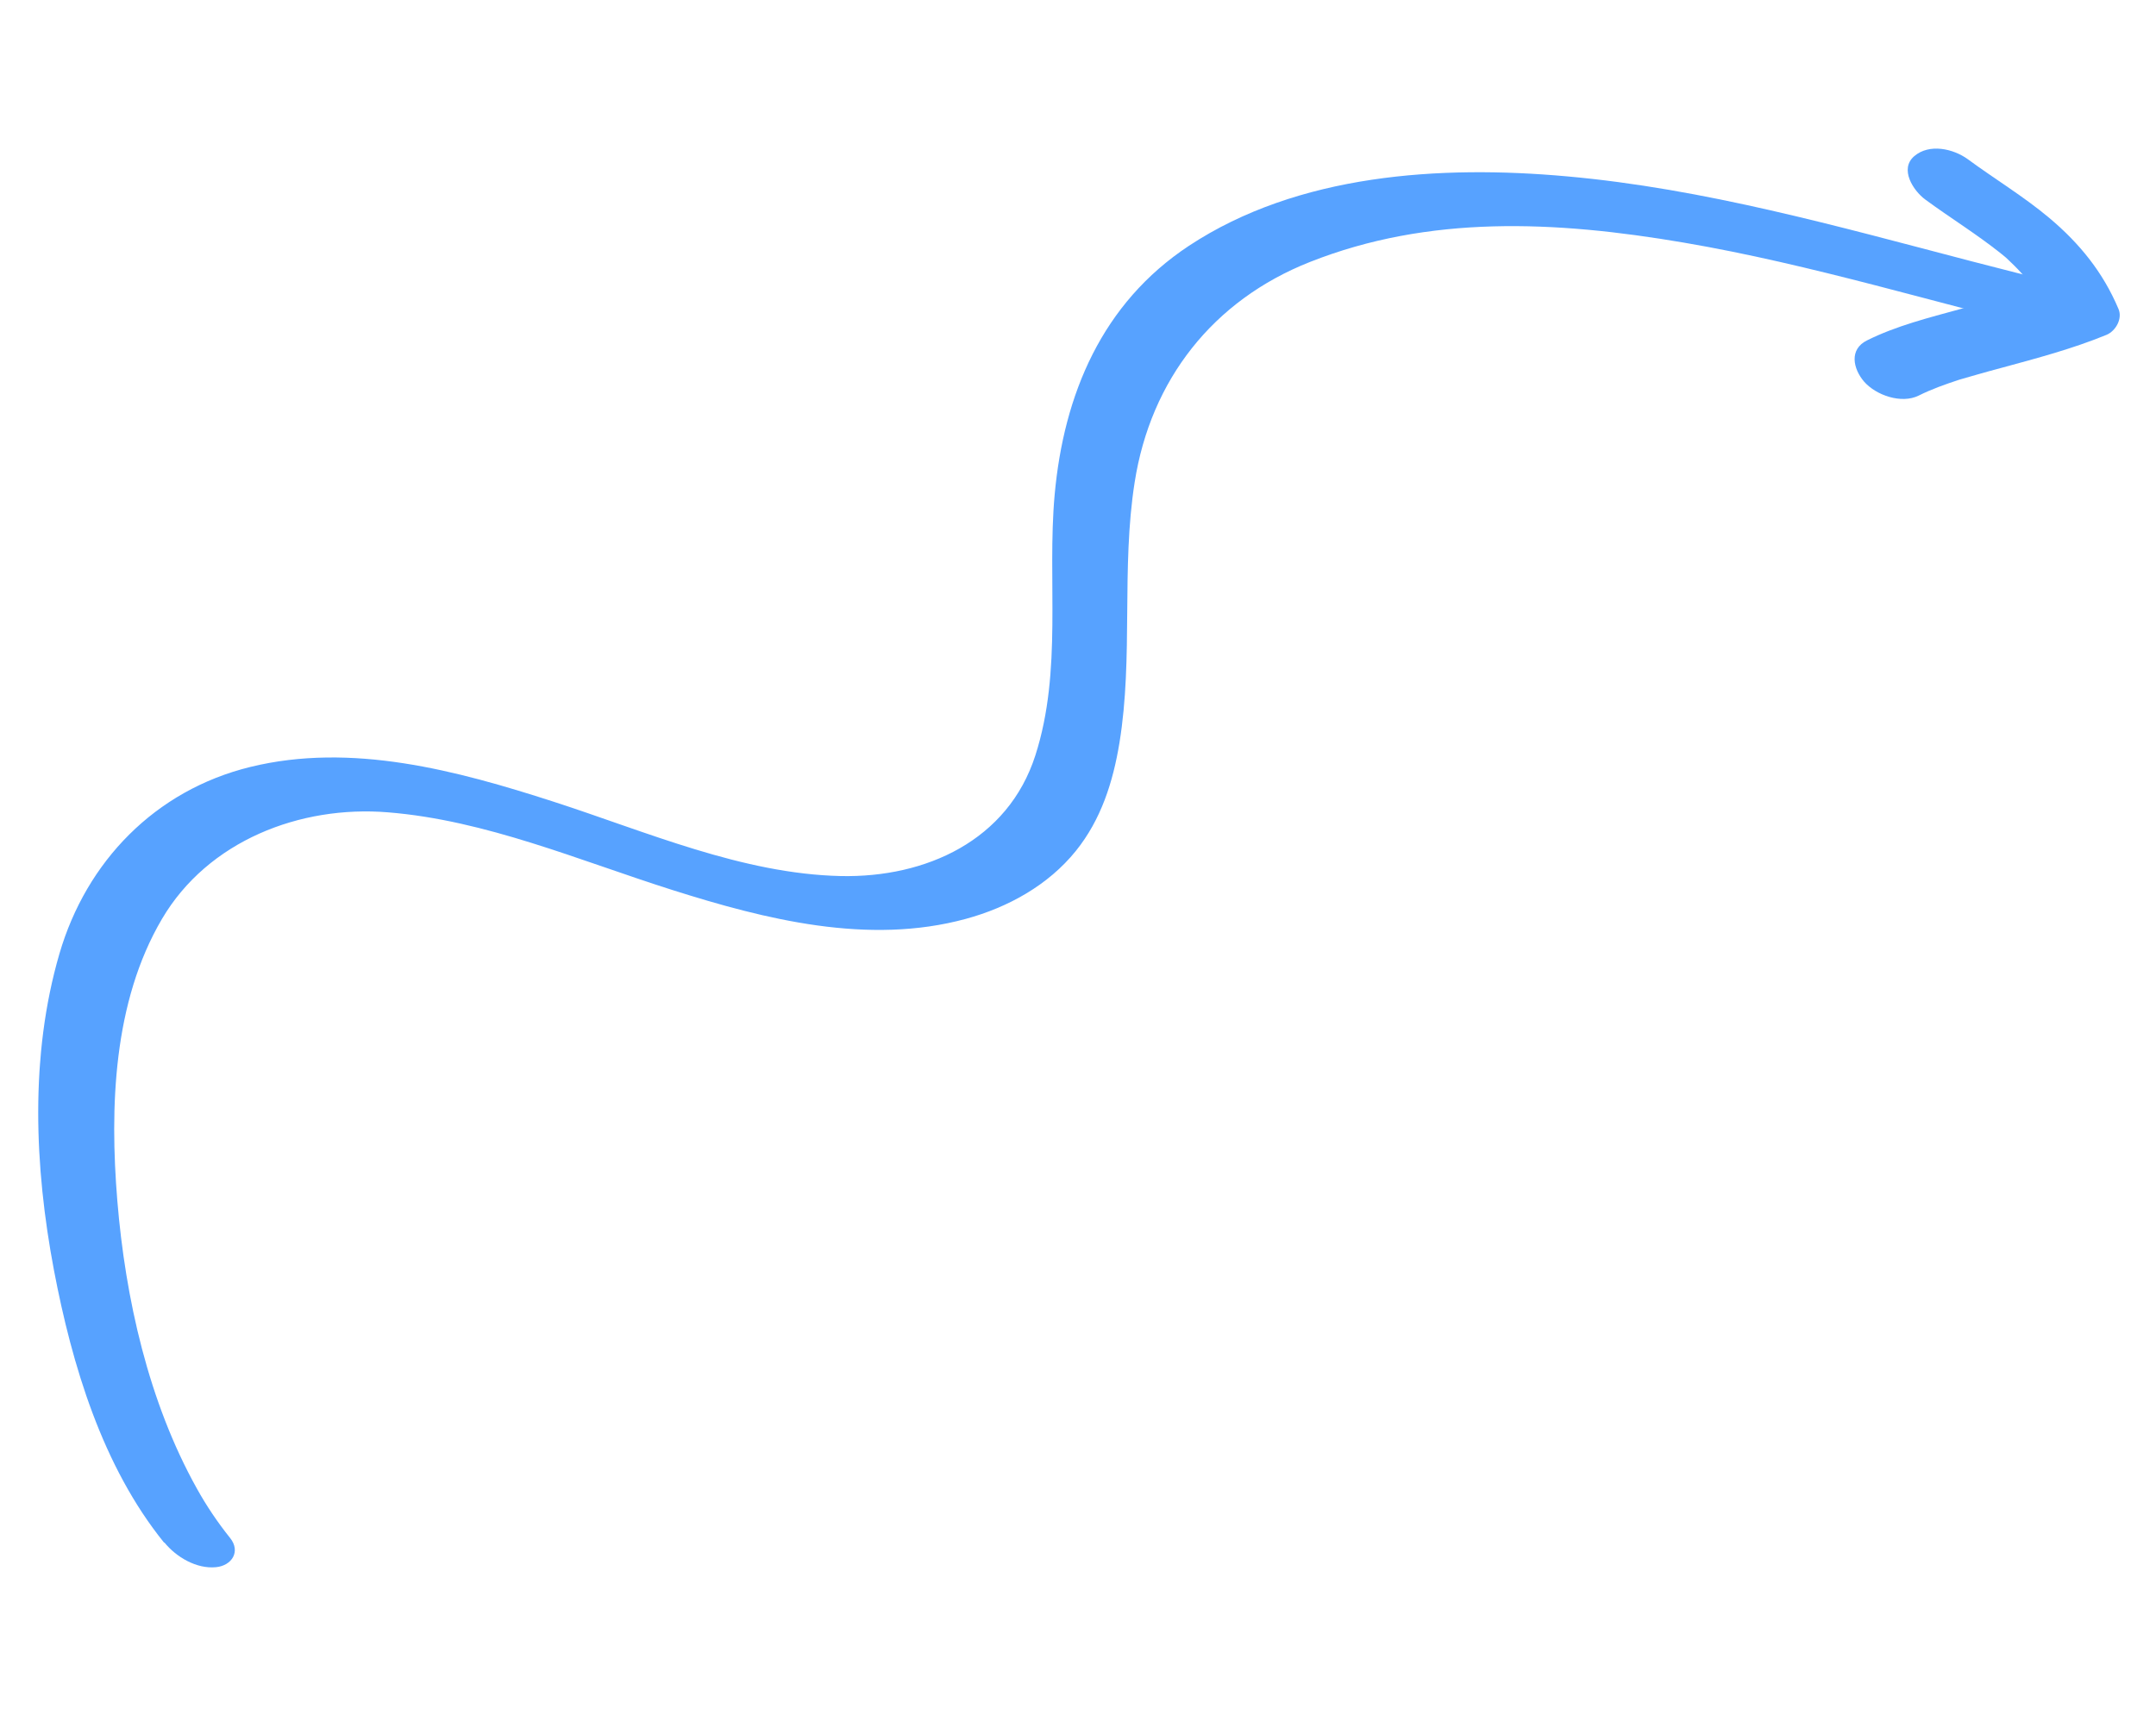 <svg width="87" height="70" viewBox="0 0 87 70" fill="none" xmlns="http://www.w3.org/2000/svg">
<g clip-path="url(#clip0_371_605)">
<path d="M6.624 62.263C4.13 59.179 2.907 55.096 2.177 51.264C1.389 47.091 1.199 42.606 2.398 38.492C3.486 34.763 6.265 31.896 10.095 30.955C14.187 29.95 18.431 31.094 22.336 32.355C26.094 33.57 29.951 35.267 33.926 35.357C37.364 35.429 40.676 33.92 41.779 30.488C42.882 27.056 42.248 23.422 42.557 19.977C42.923 15.913 44.474 12.235 47.977 9.92C52.382 7.015 58.116 6.658 63.224 7.117C68.77 7.612 74.172 9.14 79.538 10.54C80.793 10.867 82.048 11.187 83.312 11.487C83.905 11.628 84.88 12.234 84.849 12.941C84.818 13.708 83.816 13.592 83.326 13.48C78.194 12.263 73.152 10.679 67.947 9.792C62.742 8.904 57.661 8.671 52.852 10.576C48.946 12.122 46.434 15.333 45.787 19.46C45.238 22.944 45.74 26.508 45.172 29.984C44.911 31.567 44.432 33.078 43.414 34.342C42.295 35.729 40.677 36.621 38.97 37.086C35.037 38.156 30.89 37.112 27.117 35.915C23.345 34.718 19.6 33.103 15.656 32.785C12.118 32.495 8.392 33.93 6.535 37.09C4.565 40.438 4.426 44.692 4.734 48.457C5.06 52.407 5.993 56.578 7.941 60.071C8.33 60.773 8.781 61.441 9.282 62.067C9.729 62.623 9.347 63.19 8.718 63.25C7.929 63.329 7.109 62.841 6.631 62.25L6.624 62.263Z" fill="#57A2FF"/>
<path d="M75.339 13.738C76.517 13.151 77.826 12.824 79.097 12.475C79.769 12.294 80.447 12.113 81.121 11.912C81.202 11.886 81.283 11.866 81.364 11.84C81.229 11.882 81.316 11.856 81.397 11.83C81.559 11.777 81.715 11.724 81.877 11.672C82.229 11.55 82.575 11.42 82.914 11.284L82.434 12.329C82.545 12.581 82.338 12.143 82.315 12.102C82.241 11.965 82.166 11.834 82.085 11.702C82.004 11.57 81.921 11.452 81.833 11.326C82.05 11.64 81.767 11.249 81.719 11.192C81.533 10.973 81.328 10.759 81.114 10.558C81.059 10.507 81.011 10.457 80.956 10.407C81.128 10.552 81.146 10.573 81.017 10.458C80.919 10.377 80.82 10.29 80.716 10.209C79.747 9.44 78.69 8.788 77.692 8.055C77.208 7.7 76.636 6.825 77.244 6.303C77.852 5.781 78.82 5.999 79.409 6.428C80.494 7.227 81.659 7.927 82.692 8.794C83.921 9.829 84.858 10.983 85.486 12.468C85.657 12.863 85.373 13.359 85.005 13.513C83.631 14.077 82.194 14.458 80.762 14.847C80.446 14.932 80.123 15.018 79.807 15.11C79.652 15.156 79.498 15.196 79.343 15.243C79.249 15.268 79.154 15.3 79.06 15.325C79.174 15.288 79.181 15.289 79.06 15.325C78.499 15.509 77.944 15.706 77.423 15.966C76.731 16.31 75.702 15.956 75.216 15.397C74.772 14.874 74.612 14.098 75.339 13.738Z" fill="#57A2FF"/>
</g>
<defs>
<clipPath id="clip0_371_605">
<rect width="81.17" height="62.783" fill="white" transform="matrix(0.997 0.082 0.082 -0.997 0 62.573)"/>
</clipPath>
</defs>
</svg>
